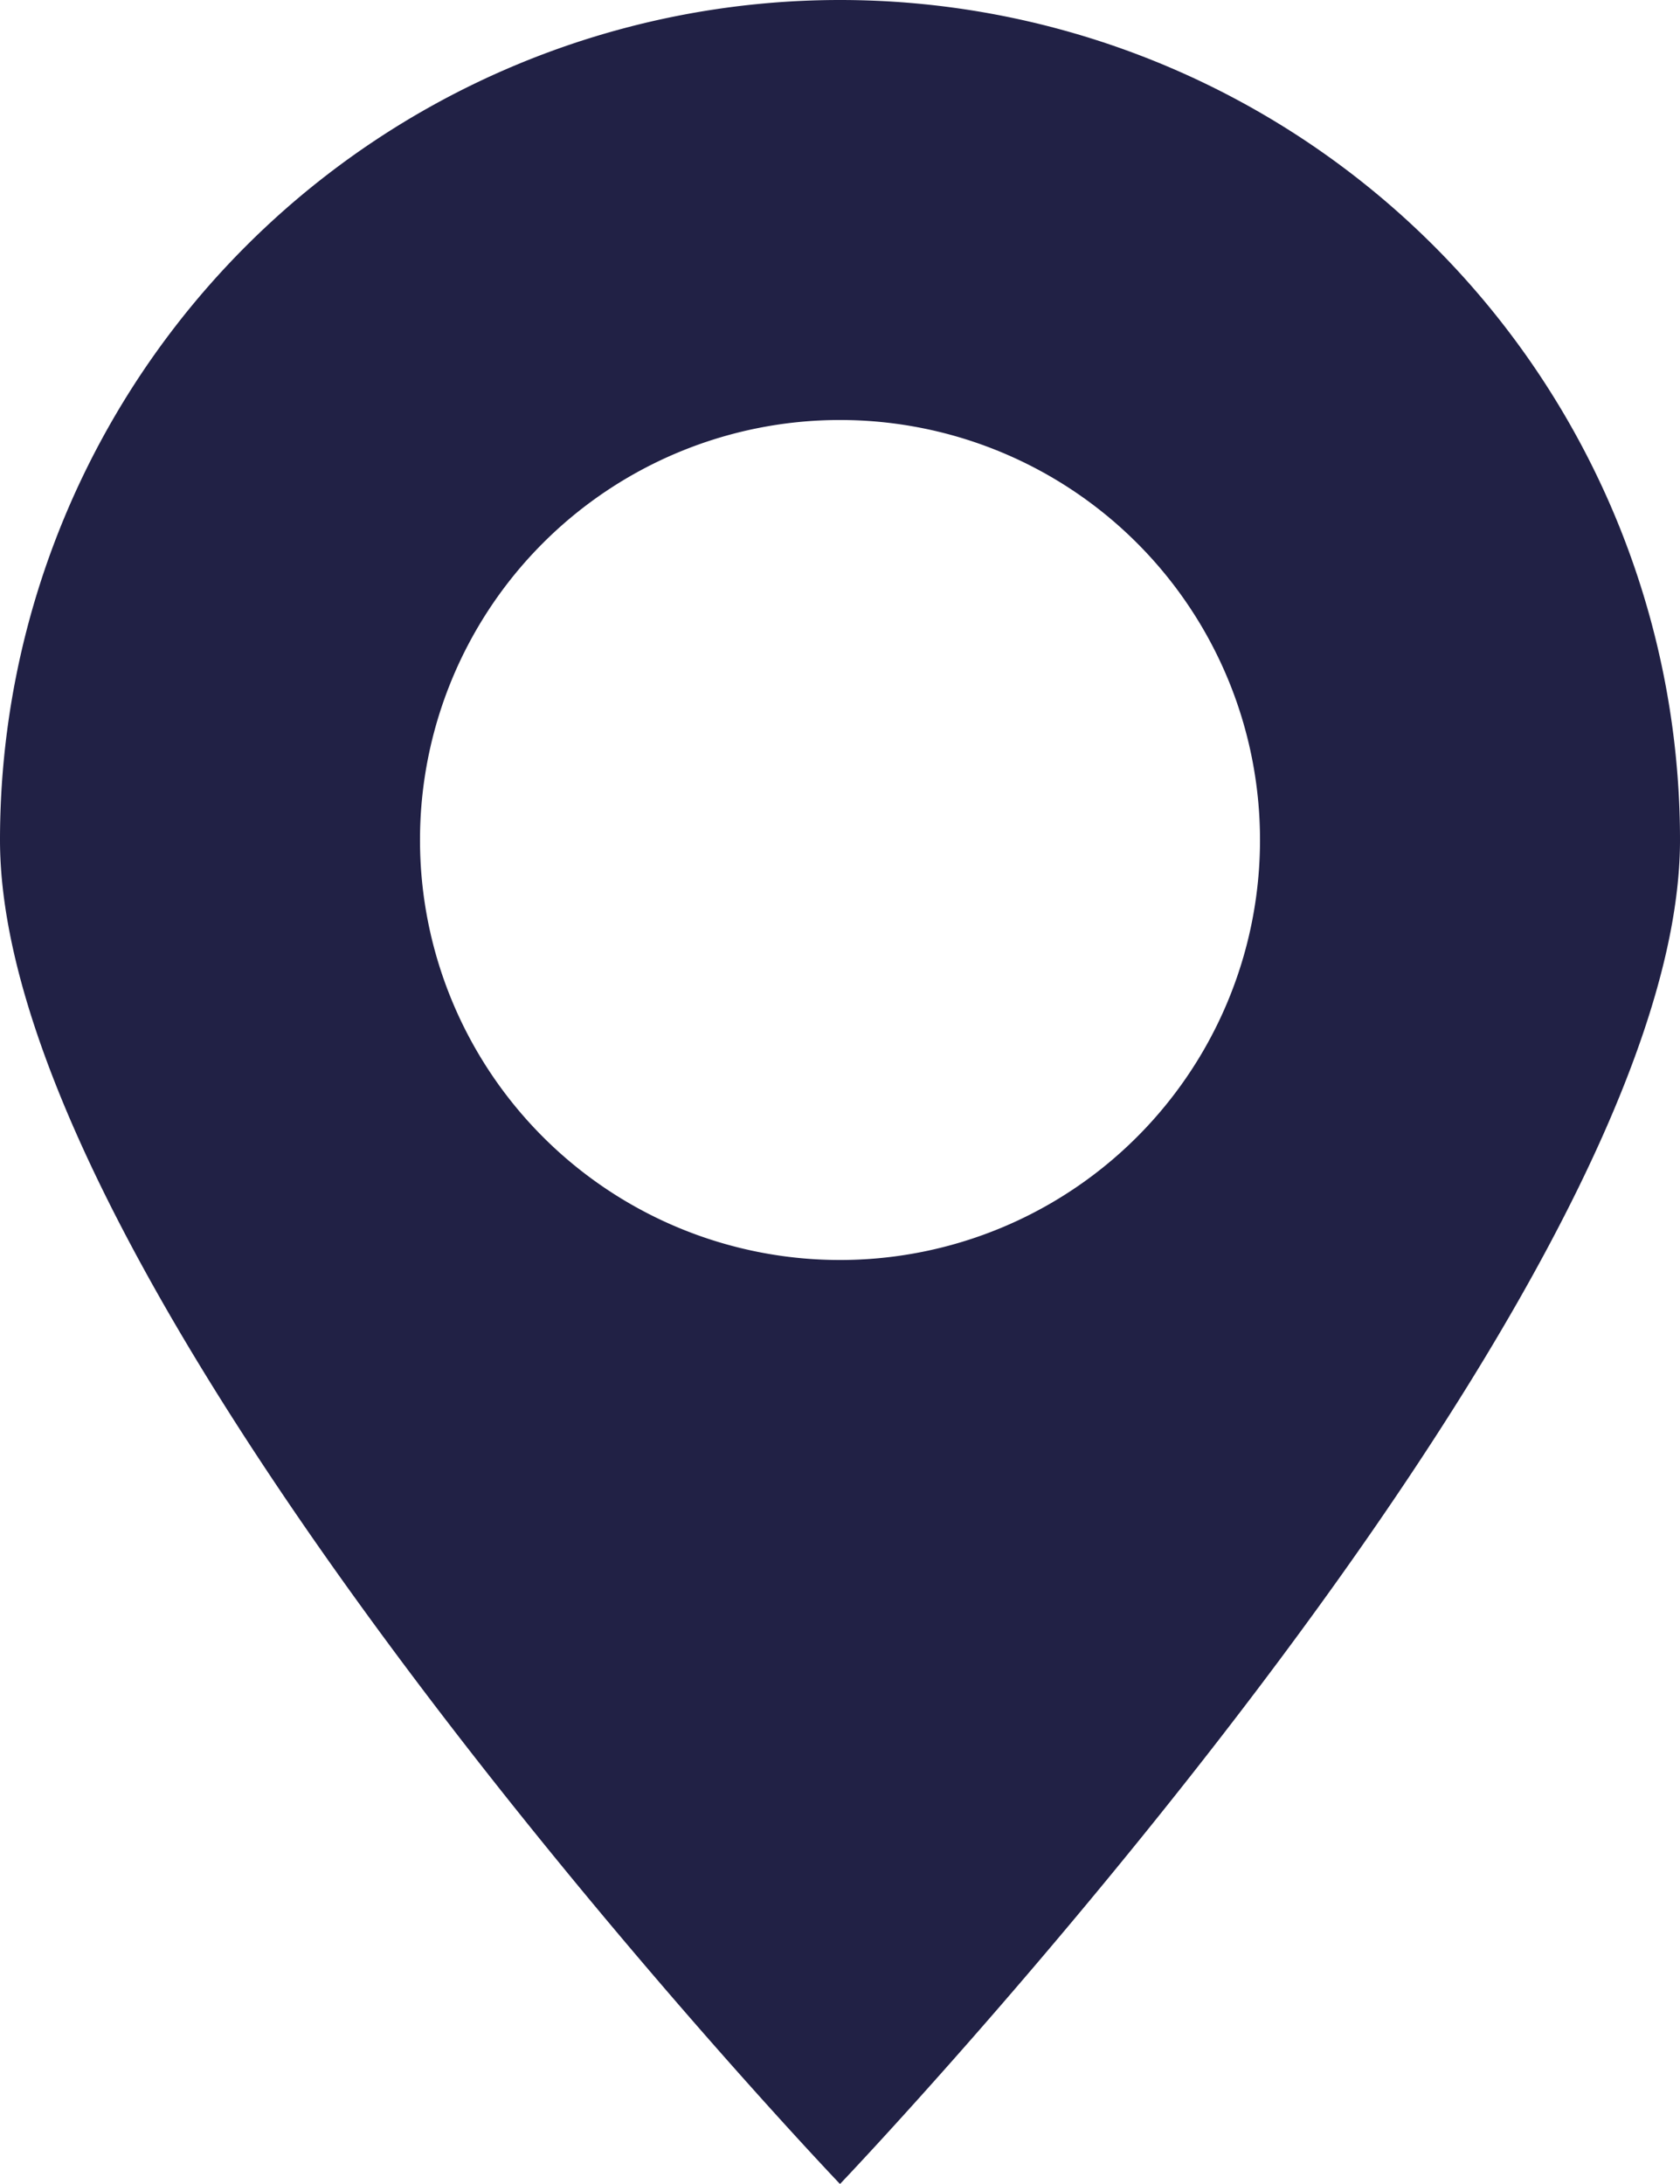 <svg id="Groupe_29" data-name="Groupe 29" xmlns="http://www.w3.org/2000/svg" xmlns:xlink="http://www.w3.org/1999/xlink" width="30" height="39" viewBox="0 0 30 39">
  <defs>
    <clipPath id="clip-path">
      <rect id="Rectangle_42" data-name="Rectangle 42" width="30" height="39" fill="none"/>
    </clipPath>
  </defs>
  <g id="Groupe_28" data-name="Groupe 28" clip-path="url(#clip-path)">
    <path id="Tracé_48" data-name="Tracé 48" d="M15,0A15,15,0,0,0,0,15c0,8.284,15,24,15,24S30,23.284,30,15A15,15,0,0,0,15,0m0,22.5A7.5,7.5,0,1,1,22.5,15,7.5,7.5,0,0,1,15,22.5" fill="#212145"/>
  </g>
</svg>
